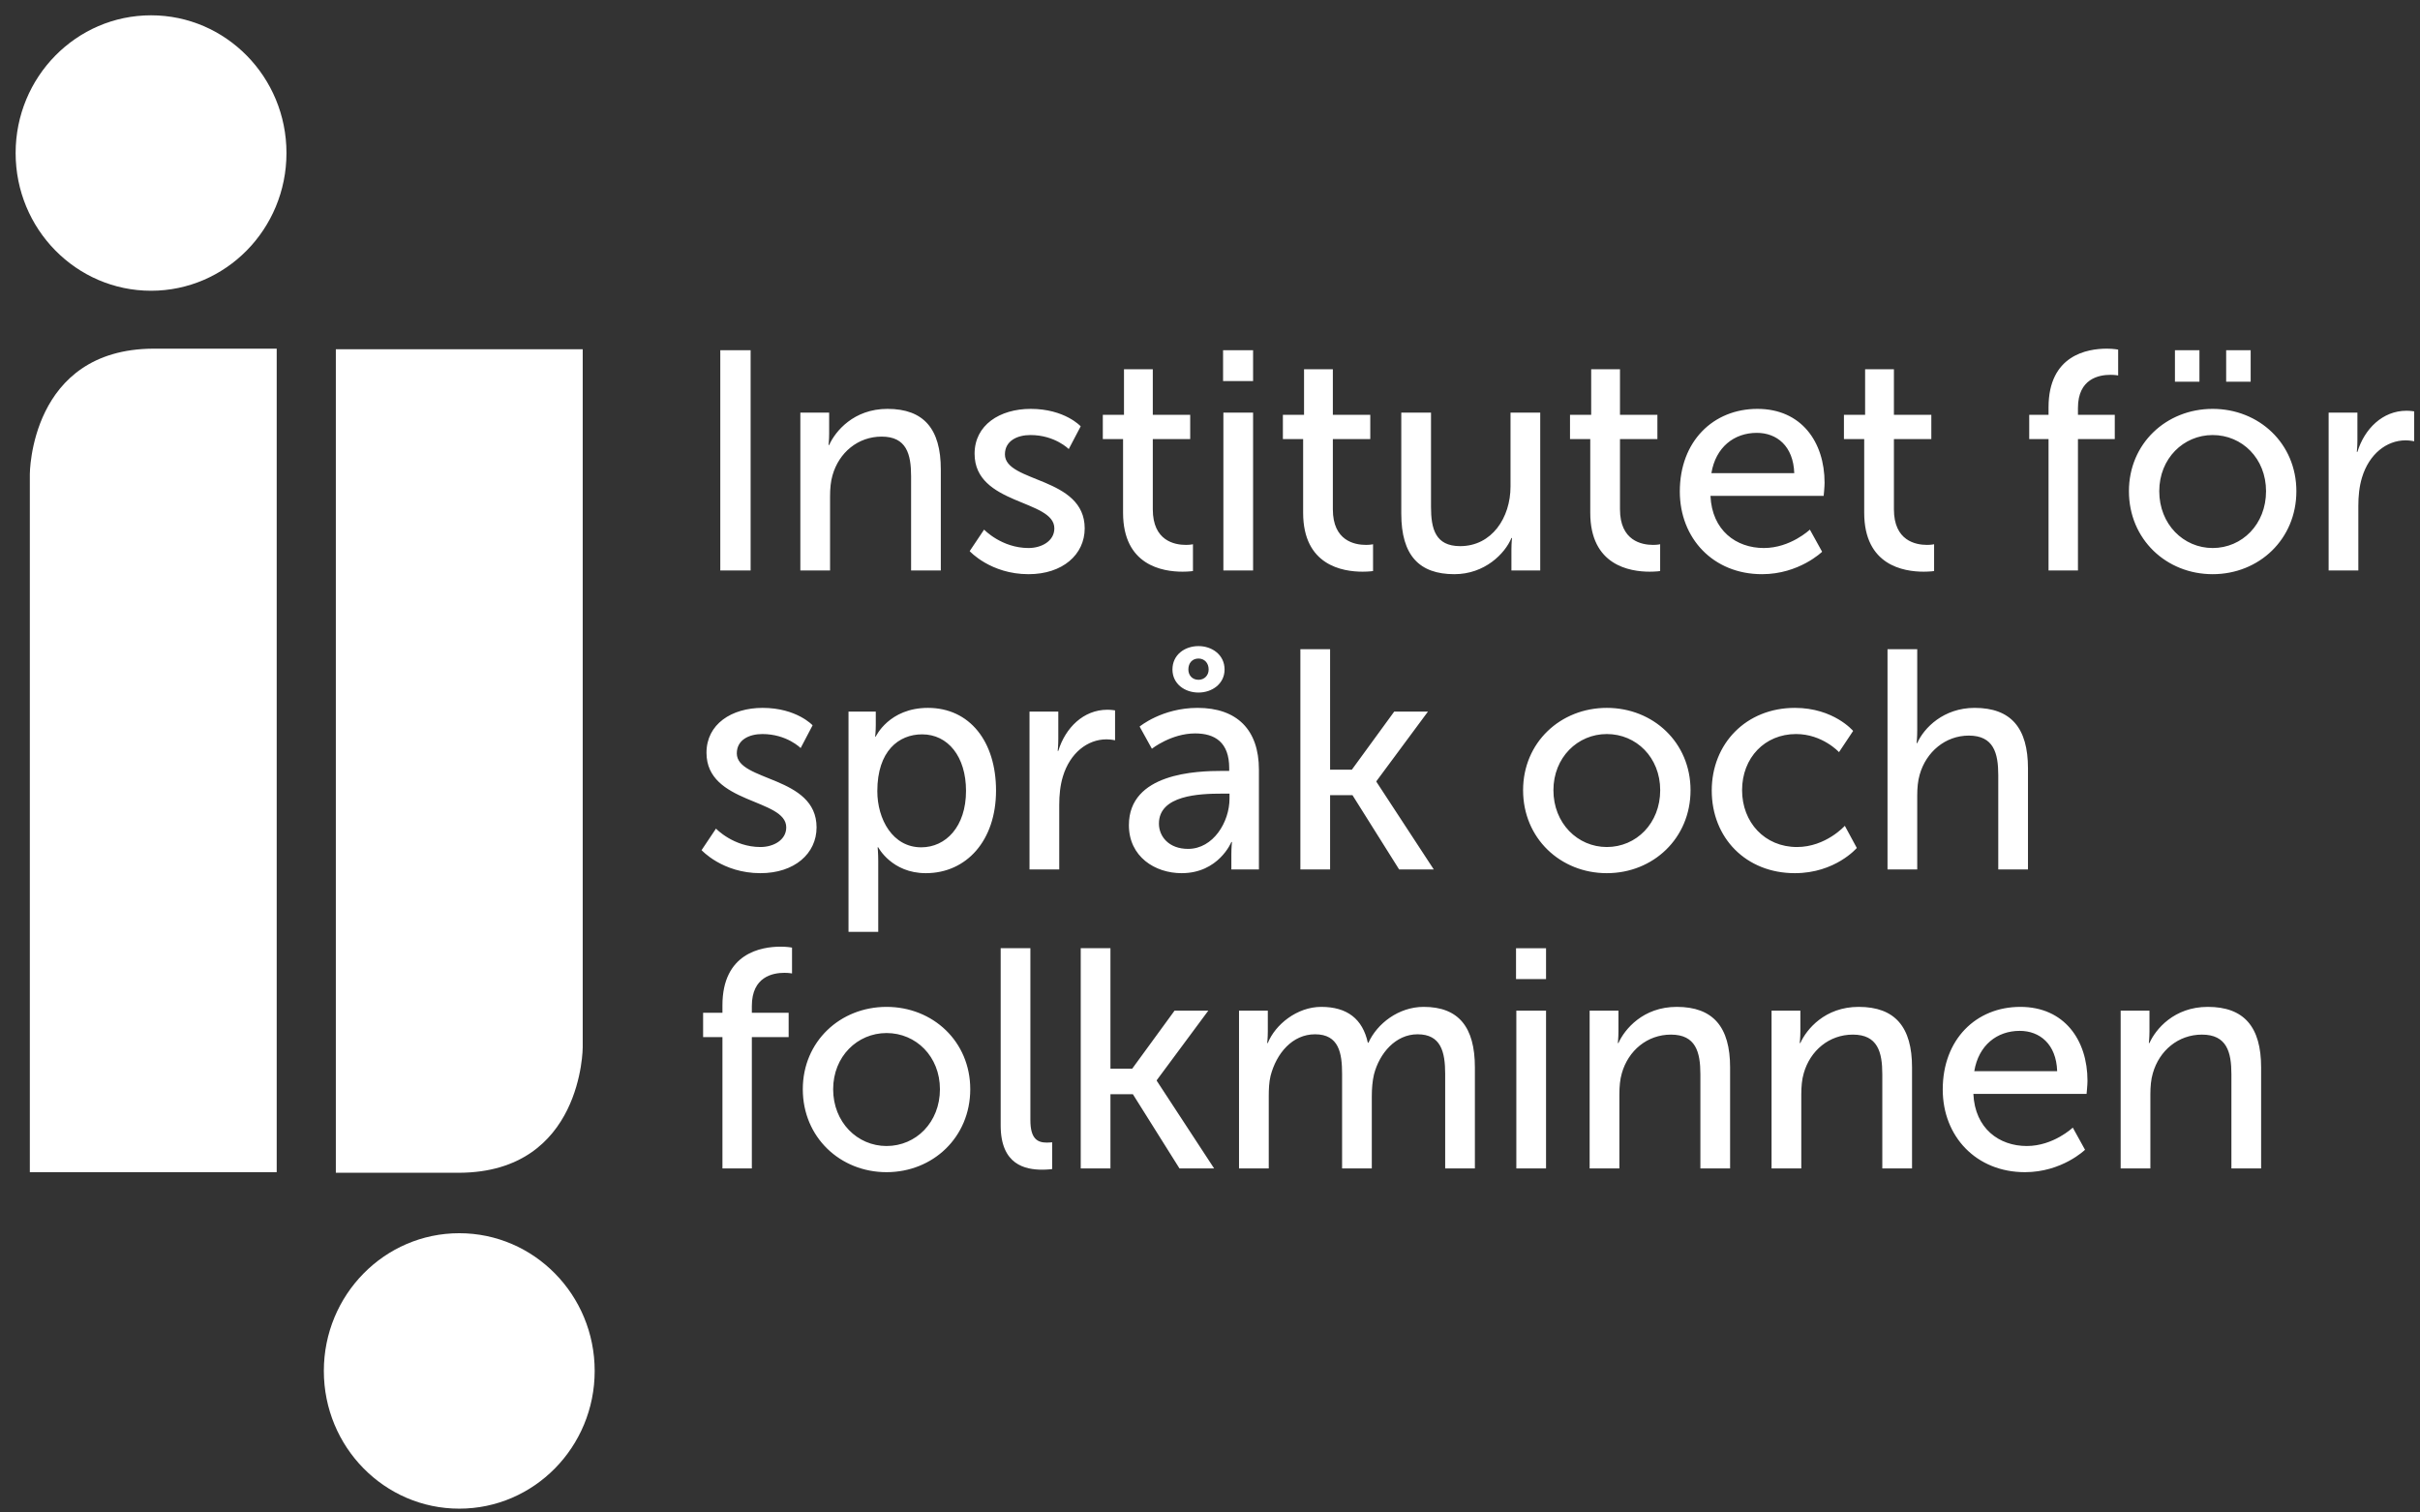 <?xml version="1.0" encoding="UTF-8"?>
<svg width="144px" height="90px" viewBox="0 0 144 90" version="1.1" xmlns="http://www.w3.org/2000/svg" xmlns:xlink="http://www.w3.org/1999/xlink">
    <rect x="0" y="0" width="144" height="90" fill="#333333" stroke="none"/>
    <title>logo</title>
    <g id="Page-1" stroke="none" stroke-width="1" fill="none" fill-rule="evenodd">
        <g id="logo" transform="translate(0.93, 0.911)" fill="#FFFFFF" fill-rule="nonzero">
            <path d="M18.34,80.666 C18.34,76.14 21.948,72.471 26.398,72.471 C30.848,72.471 34.456,76.14 34.456,80.666 C34.456,85.192 30.848,88.861 26.398,88.861 C21.948,88.861 18.34,85.192 18.34,80.666" id="Fill-1"></path>
            <path d="M8.19,19.836 L15.535,19.836 L15.535,68.84 L0.845,68.84 L0.845,27.303 C0.845,27.303 0.845,19.87 8.19,19.836" id="Fill-3"></path>
            <path d="M16.116,8.195 C16.116,12.721 12.508,16.39 8.058,16.39 C3.608,16.39 -3.55271368e-15,12.721 -3.55271368e-15,8.195 C-3.55271368e-15,3.669 3.608,1.77635684e-15 8.058,1.77635684e-15 C12.508,1.77635684e-15 16.116,3.669 16.116,8.195" id="Fill-5"></path>
            <path d="M26.399,68.874 L19.054,68.874 L19.054,19.87 L33.744,19.87 L33.744,61.407 C33.744,61.407 33.744,68.84 26.399,68.874" id="Fill-7"></path>
            <path d="M42.058,68.617 L43.808,68.617 L43.808,60.801 L45.998,60.801 L45.998,59.355 L43.808,59.355 L43.808,58.947 C43.808,57.2 45.068,56.977 45.743,56.977 C46.016,56.977 46.199,57.014 46.199,57.014 L46.199,55.476 C46.199,55.476 45.926,55.42 45.524,55.42 C44.356,55.42 42.058,55.81 42.058,58.91 L42.058,59.355 L40.908,59.355 L40.908,60.801 L42.058,60.801 L42.058,68.617 Z M46.84,63.903 C46.84,66.762 49.066,68.839 51.823,68.839 C54.58,68.839 56.804,66.762 56.804,63.903 C56.804,61.061 54.58,59.003 51.823,59.003 C49.066,59.003 46.84,61.061 46.84,63.903 L46.84,63.903 Z M48.646,63.903 C48.646,61.953 50.088,60.56 51.823,60.56 C53.576,60.56 55,61.953 55,63.903 C55,65.872 53.576,67.282 51.823,67.282 C50.088,67.282 48.646,65.872 48.646,63.903 L48.646,63.903 Z M58.614,66.058 C58.614,68.413 60.09,68.691 61.094,68.691 C61.404,68.691 61.678,68.654 61.678,68.654 L61.678,67.06 C61.678,67.06 61.532,67.079 61.368,67.079 C60.82,67.079 60.382,66.875 60.382,65.742 L60.382,55.512 L58.614,55.512 L58.614,66.058 Z M63.378,68.617 L65.146,68.617 L65.146,64.199 L66.48,64.199 L69.254,68.617 L71.316,68.617 L67.902,63.401 L67.902,63.365 L70.97,59.226 L68.962,59.226 L66.442,62.679 L65.146,62.679 L65.146,55.512 L63.378,55.512 L63.378,68.617 Z M72.797,68.617 L74.566,68.617 L74.566,64.328 C74.566,63.902 74.584,63.475 74.675,63.104 C75.022,61.767 75.971,60.634 77.323,60.634 C78.748,60.634 78.93,61.767 78.93,62.992 L78.93,68.617 L80.698,68.617 L80.698,64.328 C80.698,63.846 80.736,63.419 80.826,63.029 C81.155,61.749 82.123,60.634 83.42,60.634 C84.808,60.634 85.064,61.674 85.064,62.992 L85.064,68.617 L86.832,68.617 L86.832,62.602 C86.832,60.208 85.866,59.003 83.785,59.003 C82.287,59.003 81.009,60.004 80.498,61.136 L80.462,61.136 C80.152,59.726 79.24,59.003 77.688,59.003 C76.245,59.003 74.949,60.06 74.51,61.154 L74.474,61.154 C74.474,61.154 74.51,60.839 74.51,60.467 L74.51,59.226 L72.797,59.226 L72.797,68.617 Z M89.28,57.349 L91.066,57.349 L91.066,55.513 L89.28,55.513 L89.28,57.349 Z M89.298,68.617 L91.066,68.617 L91.066,59.226 L89.298,59.226 L89.298,68.617 Z M93.66,68.617 L95.43,68.617 L95.43,64.217 C95.43,63.753 95.466,63.326 95.575,62.955 C95.958,61.6 97.091,60.653 98.497,60.653 C99.976,60.653 100.25,61.692 100.25,63.011 L100.25,68.617 L102.018,68.617 L102.018,62.602 C102.018,60.208 101.016,59.003 98.844,59.003 C96.835,59.003 95.74,60.338 95.374,61.154 L95.338,61.154 C95.338,61.154 95.374,60.839 95.374,60.467 L95.374,59.226 L93.66,59.226 L93.66,68.617 Z M104.485,68.617 L106.254,68.617 L106.254,64.217 C106.254,63.753 106.29,63.326 106.4,62.955 C106.783,61.6 107.915,60.653 109.322,60.653 C110.8,60.653 111.075,61.692 111.075,63.011 L111.075,68.617 L112.844,68.617 L112.844,62.602 C112.844,60.208 111.841,59.003 109.668,59.003 C107.66,59.003 106.564,60.338 106.199,61.154 L106.162,61.154 C106.162,61.154 106.199,60.839 106.199,60.467 L106.199,59.226 L104.485,59.226 L104.485,68.617 Z M114.671,63.921 C114.671,66.707 116.658,68.839 119.562,68.839 C121.772,68.839 123.138,67.506 123.138,67.506 L122.409,66.187 C122.409,66.187 121.26,67.282 119.672,67.282 C118.029,67.282 116.586,66.243 116.494,64.18 L123.23,64.18 C123.23,64.18 123.284,63.643 123.284,63.402 C123.284,60.969 121.898,59.003 119.288,59.003 C116.658,59.003 114.671,60.932 114.671,63.921 L114.671,63.921 Z M116.548,62.828 C116.804,61.285 117.9,60.43 119.251,60.43 C120.438,60.43 121.425,61.211 121.48,62.828 L116.548,62.828 Z M125.258,68.617 L127.026,68.617 L127.026,64.217 C127.026,63.753 127.062,63.326 127.172,62.955 C127.556,61.6 128.689,60.653 130.094,60.653 C131.574,60.653 131.848,61.692 131.848,63.011 L131.848,68.617 L133.616,68.617 L133.616,62.602 C133.616,60.208 132.613,59.003 130.442,59.003 C128.433,59.003 127.336,60.338 126.972,61.154 L126.935,61.154 C126.935,61.154 126.972,60.839 126.972,60.467 L126.972,59.226 L125.258,59.226 L125.258,68.617 Z" id="Fill-9"></path>
            <path d="M40.817,49.676 C40.817,49.676 42.056,51.047 44.32,51.047 C46.347,51.047 47.659,49.88 47.659,48.321 C47.659,45.238 42.913,45.609 42.913,43.919 C42.913,43.102 43.663,42.768 44.43,42.768 C45.891,42.768 46.712,43.603 46.712,43.603 L47.423,42.248 C47.423,42.248 46.475,41.211 44.448,41.211 C42.604,41.211 41.109,42.175 41.109,43.883 C41.109,46.947 45.855,46.594 45.855,48.321 C45.855,49.082 45.087,49.491 44.32,49.491 C42.713,49.491 41.674,48.395 41.674,48.395 L40.817,49.676 Z M49.56,54.538 L51.329,54.538 L51.329,50.325 C51.329,49.843 51.292,49.509 51.292,49.509 L51.329,49.509 C51.329,49.509 52.132,51.047 54.159,51.047 C56.57,51.047 58.338,49.119 58.338,46.13 C58.338,43.213 56.771,41.211 54.287,41.211 C51.968,41.211 51.183,42.917 51.183,42.917 L51.146,42.917 C51.146,42.917 51.183,42.601 51.183,42.23 L51.183,41.433 L49.56,41.433 L49.56,54.538 Z M51.274,46.166 C51.274,43.77 52.552,42.786 53.94,42.786 C55.475,42.786 56.552,44.105 56.552,46.148 C56.552,48.283 55.347,49.509 53.886,49.509 C52.187,49.509 51.274,47.838 51.274,46.166 L51.274,46.166 Z M60.33,50.825 L62.099,50.825 L62.099,46.982 C62.099,46.407 62.153,45.831 62.317,45.292 C62.737,43.901 63.777,43.084 64.909,43.084 C65.183,43.084 65.421,43.139 65.421,43.139 L65.421,41.36 C65.421,41.36 65.201,41.322 64.964,41.322 C63.541,41.322 62.463,42.397 62.043,43.77 L62.007,43.77 C62.007,43.772 62.043,43.457 62.043,43.067 L62.043,41.433 L60.33,41.433 L60.33,50.825 Z M66.244,48.19 C66.244,50.065 67.794,51.047 69.382,51.047 C71.591,51.047 72.341,49.194 72.341,49.194 L72.377,49.194 C72.377,49.192 72.341,49.507 72.341,49.934 L72.341,50.825 L73.981,50.825 L73.981,44.887 C73.981,42.508 72.669,41.211 70.331,41.211 C68.214,41.211 66.882,42.323 66.882,42.323 L67.612,43.642 C67.612,43.642 68.763,42.731 70.185,42.731 C71.355,42.731 72.213,43.252 72.213,44.794 L72.213,44.961 L71.811,44.961 C70.258,44.961 66.244,45.091 66.244,48.19 L66.244,48.19 Z M68.031,48.097 C68.031,46.407 70.44,46.314 71.775,46.314 L72.231,46.314 L72.231,46.611 C72.231,48.004 71.263,49.602 69.765,49.602 C68.617,49.602 68.031,48.859 68.031,48.097 L68.031,48.097 Z M70.386,40.299 C71.191,40.299 71.937,39.781 71.937,38.927 C71.937,38.053 71.191,37.535 70.386,37.535 C69.564,37.535 68.836,38.053 68.836,38.927 C68.836,39.781 69.564,40.299 70.386,40.299 L70.386,40.299 Z M70.386,39.54 C70.021,39.54 69.783,39.279 69.783,38.927 C69.783,38.536 70.021,38.275 70.386,38.275 C70.735,38.275 70.99,38.536 70.99,38.927 C70.99,39.279 70.735,39.54 70.386,39.54 L70.386,39.54 Z M76.448,50.825 L78.216,50.825 L78.216,46.407 L79.549,46.407 L82.324,50.825 L84.386,50.825 L80.973,45.61 L80.973,45.572 L84.039,41.433 L82.031,41.433 L79.512,44.887 L78.216,44.887 L78.216,37.721 L76.448,37.721 L76.448,50.825 Z M89.7,46.11 C89.7,48.971 91.925,51.047 94.682,51.047 C97.439,51.047 99.664,48.971 99.664,46.11 C99.664,43.269 97.439,41.211 94.682,41.211 C91.925,41.211 89.7,43.269 89.7,46.11 L89.7,46.11 Z M91.505,46.11 C91.505,44.161 92.947,42.768 94.682,42.768 C96.435,42.768 97.859,44.161 97.859,46.11 C97.859,48.079 96.435,49.491 94.682,49.491 C92.947,49.491 91.505,48.079 91.505,46.11 L91.505,46.11 Z M100.926,46.13 C100.926,48.952 102.968,51.047 105.871,51.047 C108.28,51.047 109.558,49.547 109.558,49.547 L108.845,48.228 C108.845,48.228 107.714,49.491 105.998,49.491 C104.081,49.491 102.731,48.024 102.731,46.11 C102.731,44.179 104.081,42.768 105.943,42.768 C107.513,42.768 108.499,43.845 108.499,43.845 L109.339,42.583 C109.339,42.583 108.189,41.211 105.871,41.211 C102.968,41.211 100.926,43.344 100.926,46.13 L100.926,46.13 Z M111.385,50.825 L113.153,50.825 L113.153,46.425 C113.153,45.98 113.19,45.552 113.3,45.181 C113.683,43.826 114.834,42.86 116.221,42.86 C117.701,42.86 117.975,43.901 117.975,45.218 L117.975,50.825 L119.743,50.825 L119.743,44.81 C119.743,42.416 118.741,41.211 116.569,41.211 C114.724,41.211 113.556,42.397 113.153,43.306 L113.117,43.306 C113.117,43.306 113.153,42.972 113.153,42.528 L113.153,37.721 L111.385,37.721 L111.385,50.825 Z" id="Fill-11"></path>
            <path d="M41.93,33.033 L43.735,33.033 L43.735,19.928 L41.93,19.928 L41.93,33.033 Z M46.694,33.033 L48.462,33.033 L48.462,28.633 C48.462,28.168 48.499,27.742 48.608,27.371 C48.992,26.016 50.125,25.069 51.531,25.069 C53.01,25.069 53.284,26.109 53.284,27.426 L53.284,33.033 L55.052,33.033 L55.052,27.018 C55.052,24.624 54.049,23.419 51.877,23.419 C49.869,23.419 48.772,24.754 48.408,25.57 L48.372,25.57 C48.372,25.57 48.408,25.255 48.408,24.884 L48.408,23.641 L46.694,23.641 L46.694,33.033 Z M56.77,31.884 C56.77,31.884 58.011,33.256 60.273,33.256 C62.3,33.256 63.614,32.088 63.614,30.529 C63.614,27.445 58.867,27.818 58.867,26.127 C58.867,25.31 59.616,24.976 60.383,24.976 C61.844,24.976 62.665,25.811 62.665,25.811 L63.376,24.457 C63.376,24.457 62.428,23.419 60.401,23.419 C58.557,23.419 57.062,24.382 57.062,26.09 C57.062,29.154 61.808,28.802 61.808,30.529 C61.808,31.29 61.041,31.699 60.273,31.699 C58.666,31.699 57.628,30.603 57.628,30.603 L56.77,31.884 Z M65.897,29.6 C65.897,32.736 68.25,33.107 69.436,33.107 C69.802,33.107 70.056,33.07 70.056,33.07 L70.056,31.475 C70.056,31.475 69.892,31.513 69.636,31.513 C68.962,31.513 67.666,31.272 67.666,29.396 L67.666,25.217 L69.892,25.217 L69.892,23.772 L67.666,23.772 L67.666,21.062 L65.952,21.062 L65.952,23.772 L64.692,23.772 L64.692,25.217 L65.897,25.217 L65.897,29.6 Z M71.848,21.764 L73.634,21.764 L73.634,19.929 L71.848,19.929 L71.848,21.764 Z M71.866,33.033 L73.634,33.033 L73.634,23.641 L71.866,23.641 L71.866,33.033 Z M76.612,29.6 C76.612,32.736 78.964,33.107 80.15,33.107 C80.516,33.107 80.772,33.07 80.772,33.07 L80.772,31.475 C80.772,31.475 80.607,31.513 80.352,31.513 C79.676,31.513 78.38,31.272 78.38,29.396 L78.38,25.217 L80.607,25.217 L80.607,23.772 L78.38,23.772 L78.38,21.062 L76.666,21.062 L76.666,23.772 L75.407,23.772 L75.407,25.217 L76.612,25.217 L76.612,29.6 Z M82.452,29.656 C82.452,32.144 83.528,33.256 85.609,33.256 C87.417,33.256 88.622,32.032 89.006,31.104 L89.042,31.104 C89.042,31.102 89.006,31.399 89.006,31.79 L89.006,33.033 L90.72,33.033 L90.72,23.641 L88.952,23.641 L88.952,28.04 C88.952,29.898 87.837,31.587 85.956,31.587 C84.476,31.587 84.221,30.548 84.221,29.248 L84.221,23.641 L82.452,23.641 L82.452,29.656 Z M93.697,29.6 C93.697,32.736 96.05,33.107 97.236,33.107 C97.601,33.107 97.856,33.07 97.856,33.07 L97.856,31.475 C97.856,31.475 97.692,31.513 97.436,31.513 C96.761,31.513 95.466,31.272 95.466,29.396 L95.466,25.217 L97.692,25.217 L97.692,23.772 L95.466,23.772 L95.466,21.062 L93.752,21.062 L93.752,23.772 L92.492,23.772 L92.492,25.217 L93.697,25.217 L93.697,29.6 Z M99.026,28.336 C99.026,31.122 101.014,33.256 103.917,33.256 C106.127,33.256 107.494,31.921 107.494,31.921 L106.765,30.603 C106.765,30.603 105.616,31.699 104.027,31.699 C102.384,31.699 100.941,30.658 100.85,28.596 L107.586,28.596 C107.586,28.596 107.64,28.058 107.64,27.818 C107.64,25.385 106.255,23.419 103.644,23.419 C101.014,23.419 99.026,25.347 99.026,28.336 L99.026,28.336 Z M100.905,27.243 C101.16,25.7 102.256,24.846 103.607,24.846 C104.795,24.846 105.78,25.626 105.836,27.243 L100.905,27.243 Z M109.998,29.6 C109.998,32.736 112.35,33.107 113.536,33.107 C113.901,33.107 114.157,33.07 114.157,33.07 L114.157,31.475 C114.157,31.475 113.992,31.513 113.737,31.513 C113.062,31.513 111.766,31.272 111.766,29.396 L111.766,25.217 L113.992,25.217 L113.992,23.772 L111.766,23.772 L111.766,21.062 L110.052,21.062 L110.052,23.772 L108.792,23.772 L108.792,25.217 L109.998,25.217 L109.998,29.6 Z M120.967,33.033 L122.717,33.033 L122.717,25.217 L124.908,25.217 L124.908,23.772 L122.717,23.772 L122.717,23.363 C122.717,21.616 123.977,21.393 124.652,21.393 C124.926,21.393 125.109,21.43 125.109,21.43 L125.109,19.892 C125.109,19.892 124.835,19.836 124.433,19.836 C123.265,19.836 120.967,20.225 120.967,23.326 L120.967,23.772 L119.817,23.772 L119.817,25.217 L120.967,25.217 L120.967,33.033 Z M125.75,28.318 C125.75,31.178 127.976,33.256 130.732,33.256 C133.489,33.256 135.714,31.178 135.714,28.318 C135.714,25.478 133.489,23.419 130.732,23.419 C127.976,23.419 125.75,25.478 125.75,28.318 L125.75,28.318 Z M127.555,28.318 C127.555,26.368 128.999,24.976 130.732,24.976 C132.484,24.976 133.909,26.368 133.909,28.318 C133.909,30.287 132.484,31.699 130.732,31.699 C128.999,31.699 127.555,30.287 127.555,28.318 L127.555,28.318 Z M131.536,21.802 L132.994,21.802 L132.994,19.929 L131.536,19.929 L131.536,21.802 Z M128.488,21.802 L129.946,21.802 L129.946,19.929 L128.488,19.929 L128.488,21.802 Z M137.633,33.033 L139.401,33.033 L139.401,29.19 C139.401,28.614 139.456,28.039 139.62,27.501 C140.04,26.109 141.081,25.292 142.212,25.292 C142.486,25.292 142.723,25.347 142.723,25.347 L142.723,23.567 C142.723,23.567 142.504,23.53 142.267,23.53 C140.844,23.53 139.766,24.606 139.346,25.978 L139.31,25.978 C139.31,25.98 139.346,25.665 139.346,25.275 L139.346,23.641 L137.633,23.641 L137.633,33.033 Z" id="Fill-13"></path>
        </g>
    </g>
</svg>
